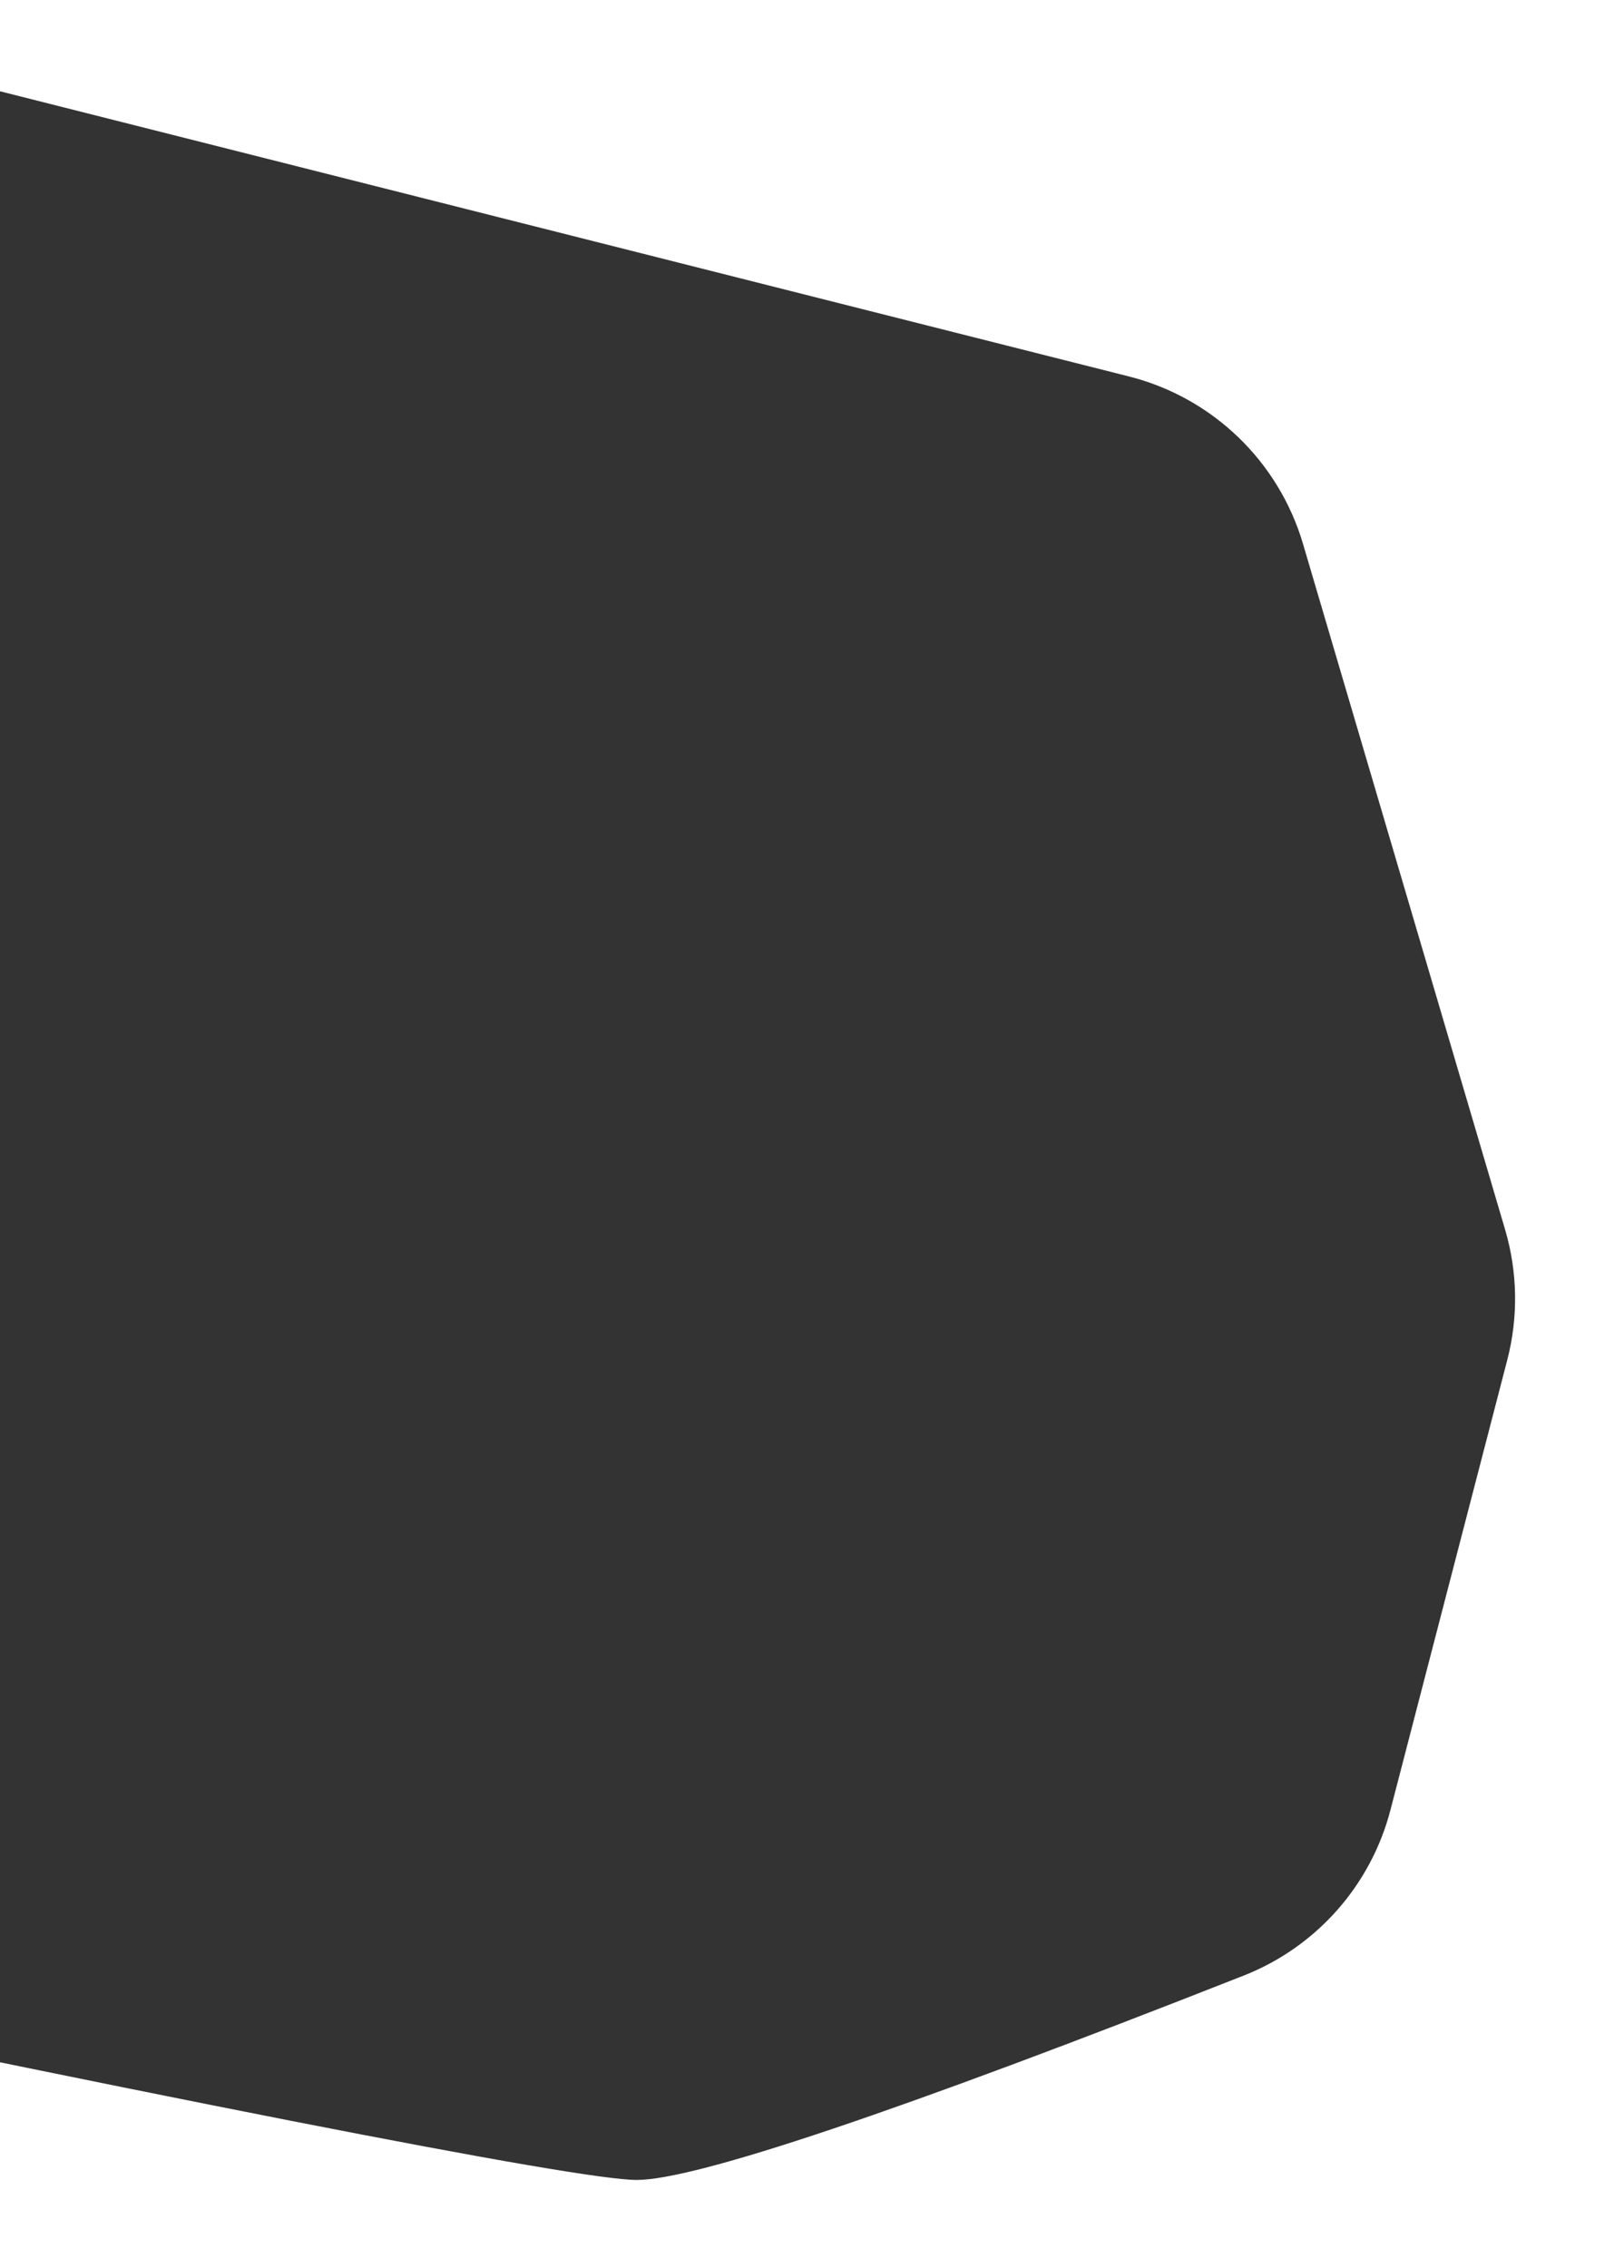 <?xml version="1.0" encoding="UTF-8"?>
<svg width="666px" height="930px" viewBox="0 0 666 930" version="1.1" xmlns="http://www.w3.org/2000/svg" xmlns:xlink="http://www.w3.org/1999/xlink">
    <rect x="0" y="0" width="666" height="930" fill="#333333" stroke="none"/>
    <!-- Generator: Sketch 52.2 (67145) - http://www.bohemiancoding.com/sketch -->
    <title>Combined Shape</title>
    <desc>Created with Sketch.</desc>
    <g id="Maquettes" stroke="none" stroke-width="1" fill="none" fill-rule="evenodd">
        <g id="Case-Studies-UX-Copy-2" transform="translate(0, -66)" fill="#FFFFFF">
            <g id="Group" transform="translate(161, 531) scale(-1, 1) translate(-161, -531) translate(-344, 66)">
                <path d="M0,0 L1010,0 L1010,930 L0,930 L0,0 Z M95.77,742.16 C103.805,773.11 126.156,798.351 155.906,810.071 C297.754,865.956 380.753,893.898 404.902,893.898 C429.068,893.898 594.166,861.519 900.196,796.761 C901.545,796.475 902.887,796.162 904.222,795.821 C957.736,782.164 990.045,727.712 976.388,674.199 L829.591,98.996 C815.958,45.577 761.662,13.268 708.209,26.769 L203.067,154.351 C168.788,163.009 141.629,189.123 131.634,223.035 L48.744,504.263 C43.618,521.655 43.316,540.113 47.873,557.663 L95.77,742.16 Z" id="Combined-Shape"></path>
            </g>
        </g>
    </g>
</svg>
